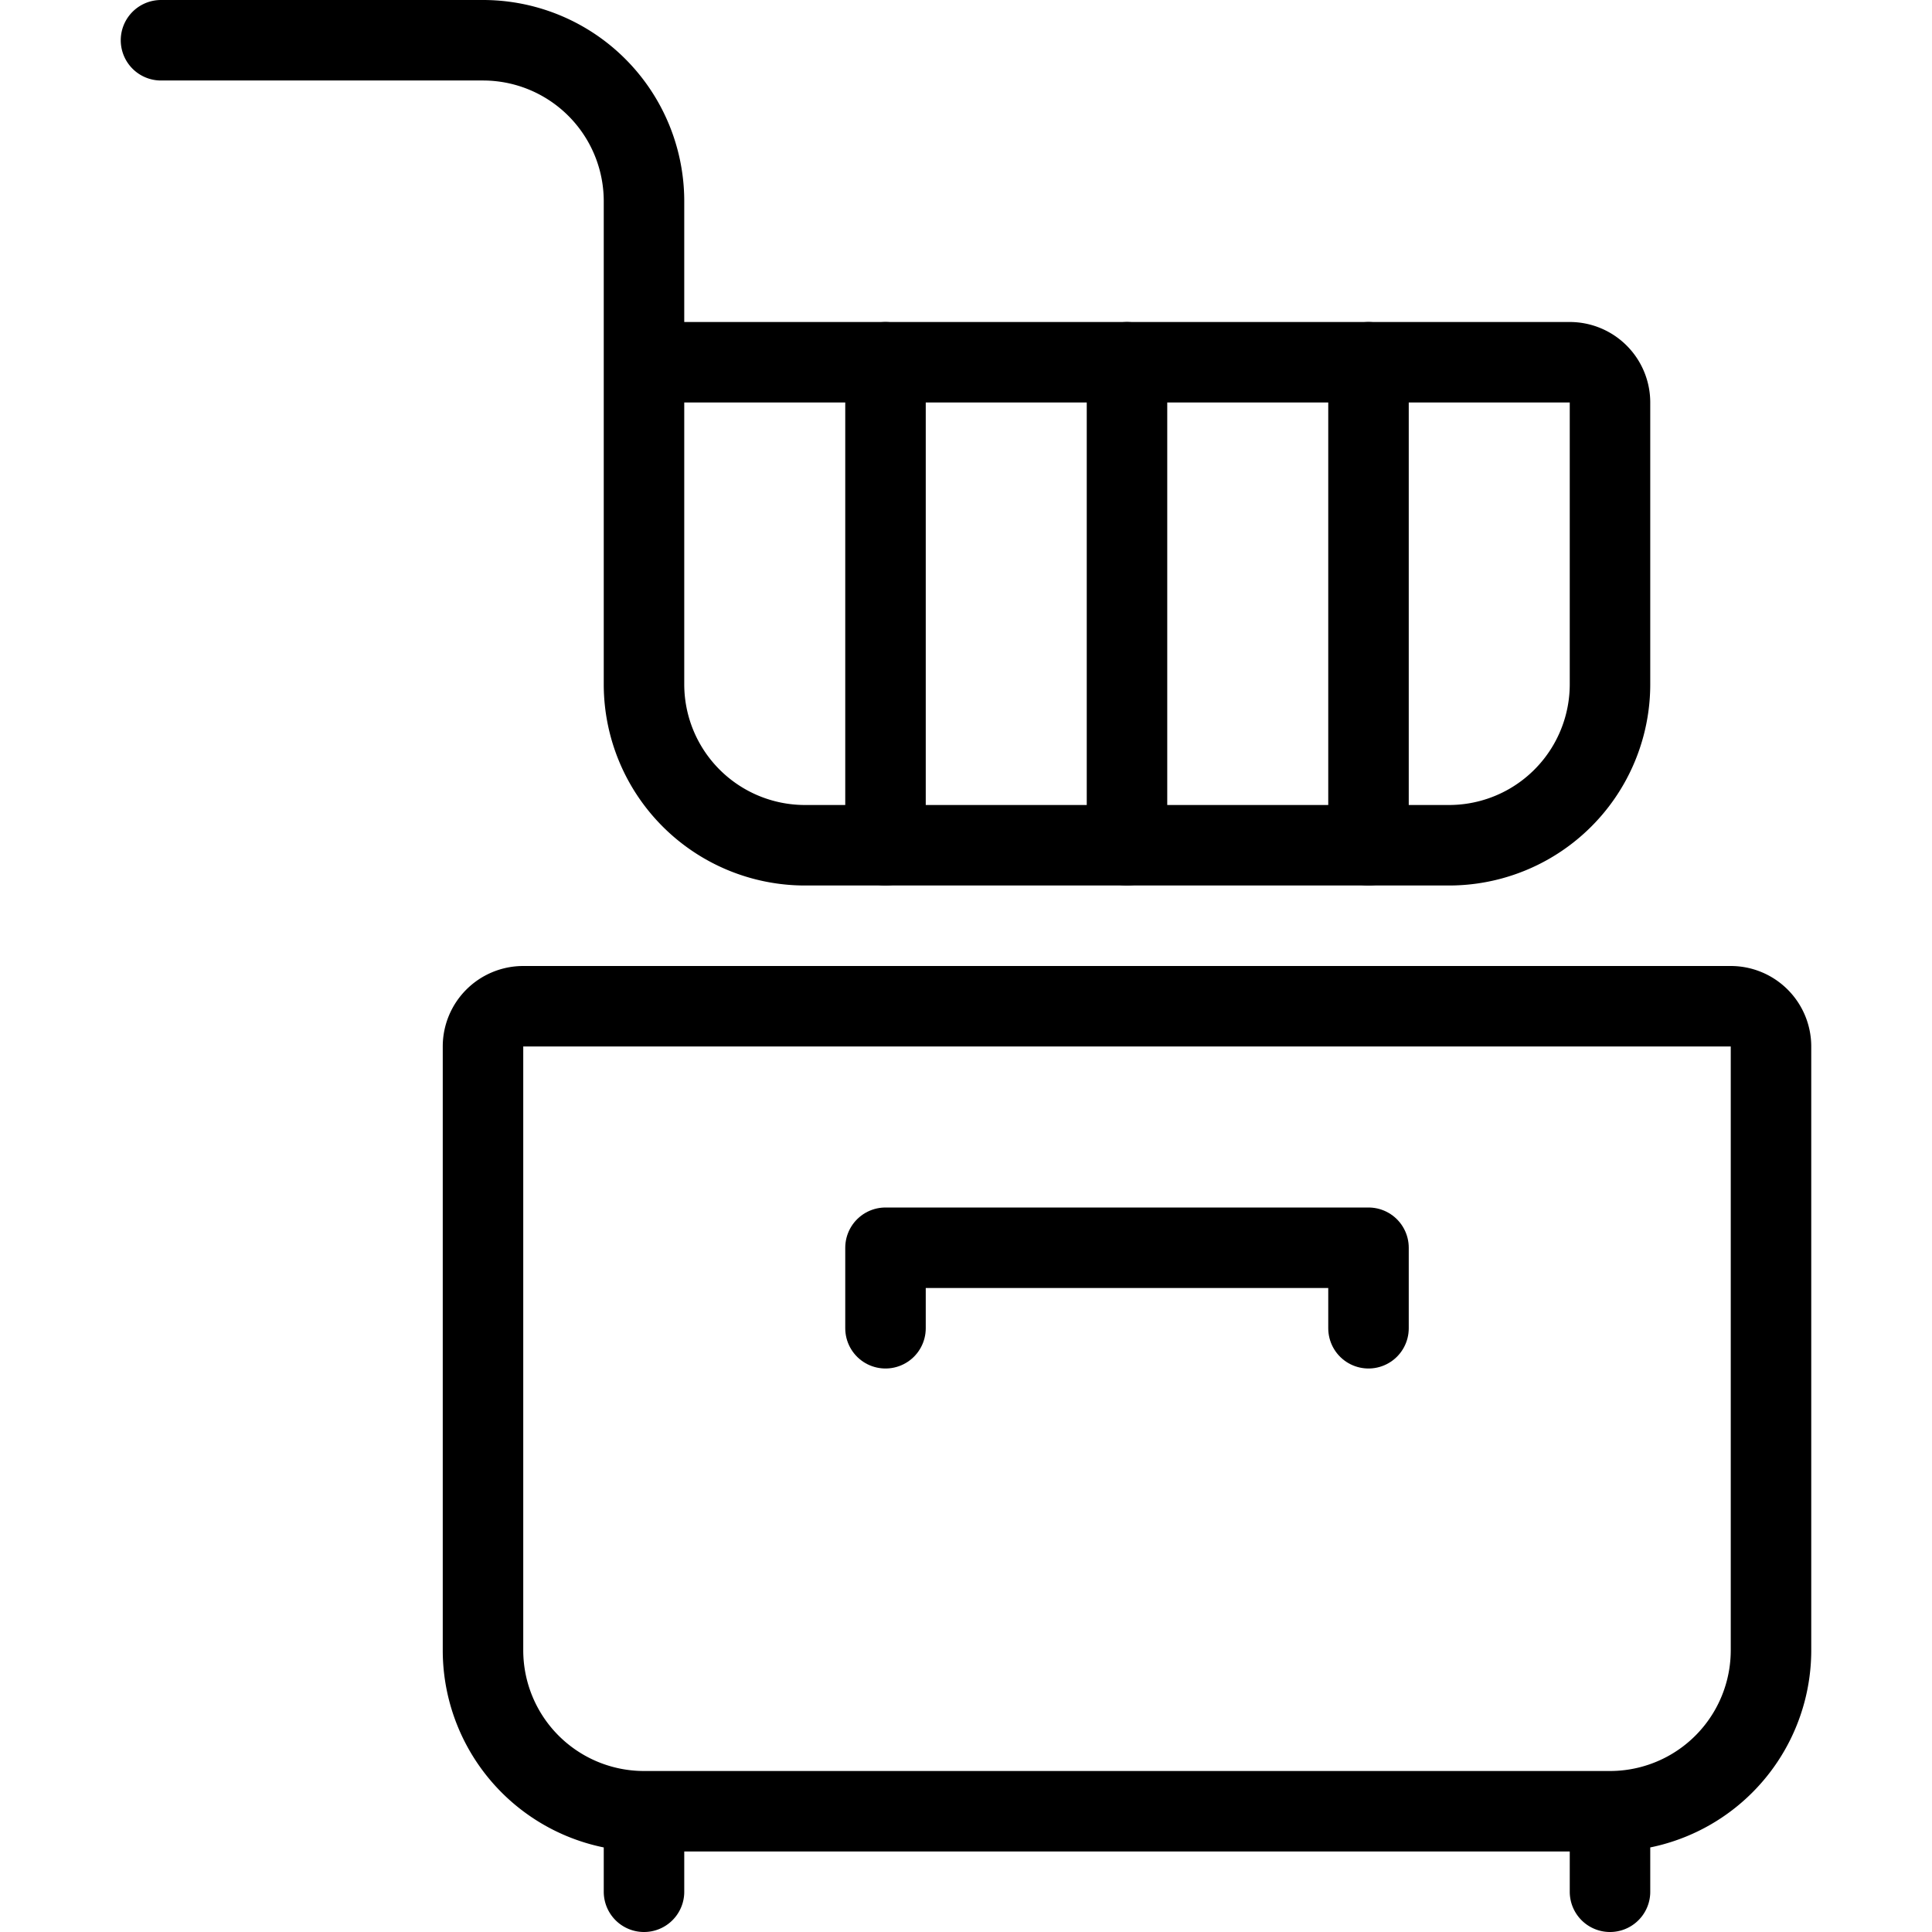 <svg xmlns="http://www.w3.org/2000/svg" viewBox="0 0 24 24" stroke="black"><path d="M22 20.5a2 2 0 0 1-2 2H8a2 2 0 0 1-2-2V13a.5.5 0 0 1 .5-.5h15a.5.5 0 0 1 .5.5Zm-14 2v1m12-1v1M8 4.5h11.5a.5.5 0 0 1 .5.5v3.5a2 2 0 0 1-2 2h-8a2 2 0 0 1-2-2Zm0 0v-2a2 2 0 0 0-2-2H2" fill="none" stroke-linecap="round" stroke-linejoin="round"/><path d="M11 16.5v-1h6v1m-6-12v6m3-6v6m3-6v6" fill="none" stroke-linecap="round" stroke-linejoin="round"/></svg>